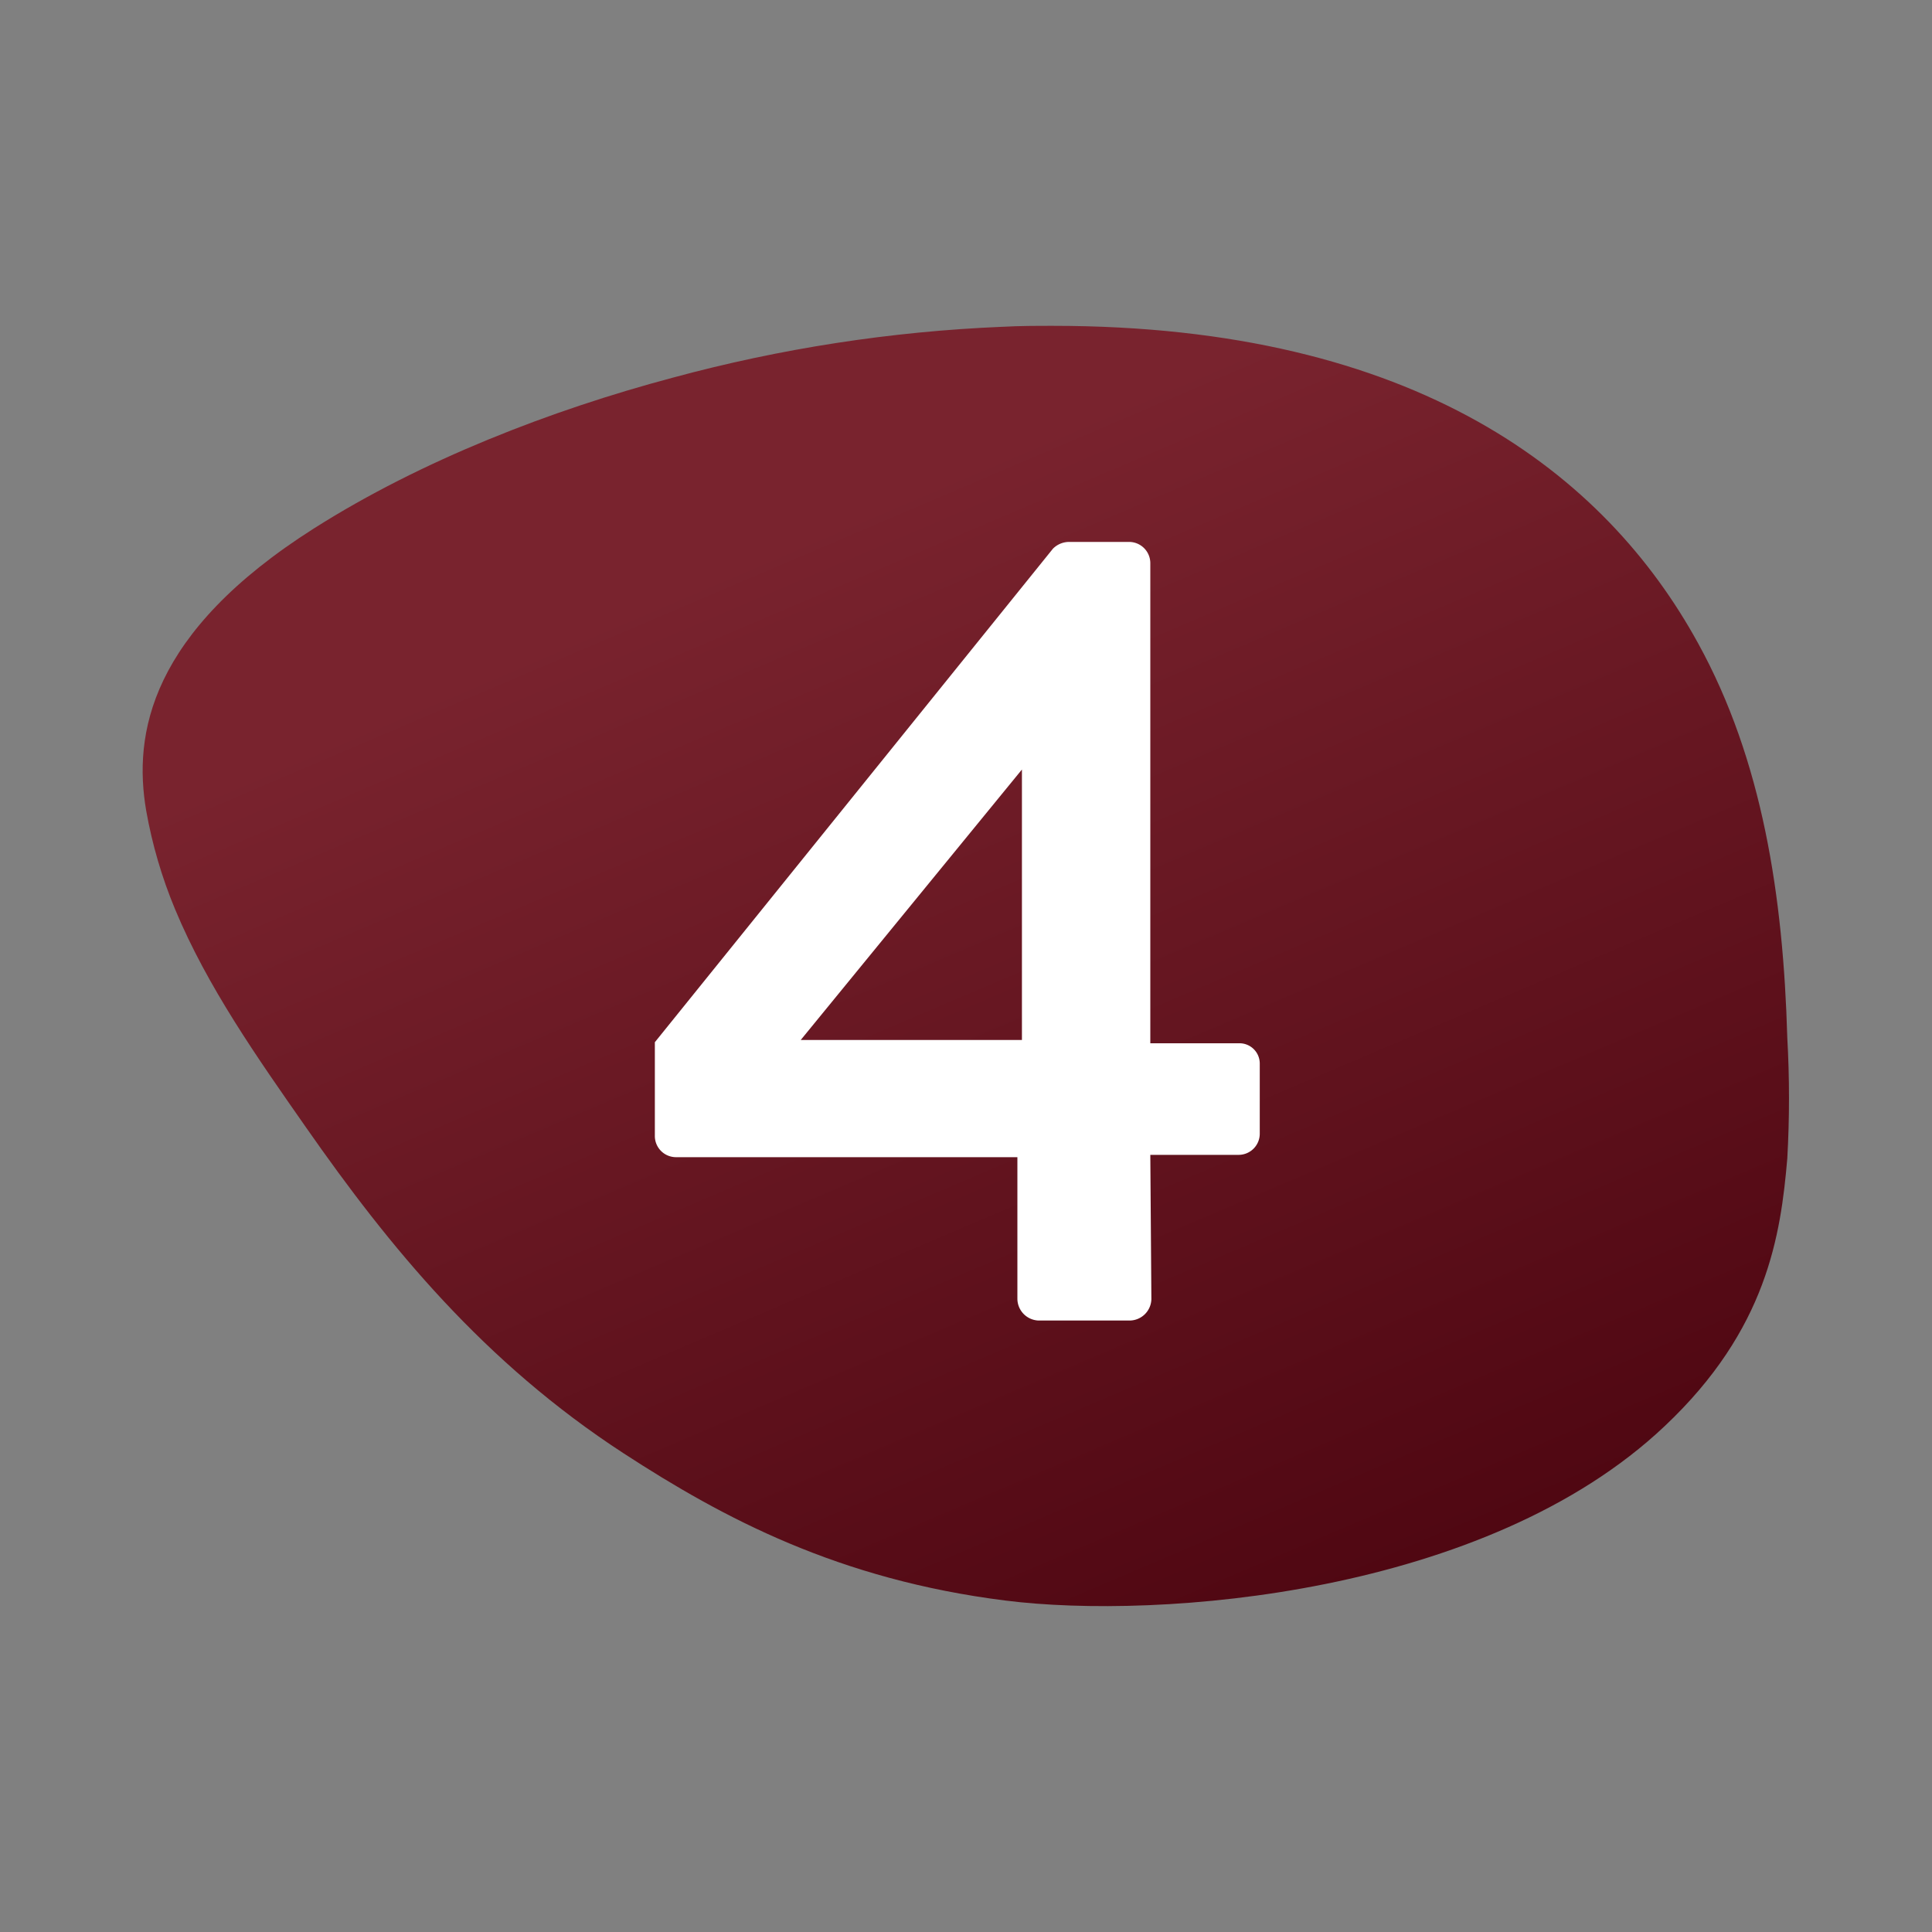 <svg xmlns="http://www.w3.org/2000/svg" xmlns:xlink="http://www.w3.org/1999/xlink" id="Layer_1" data-name="Layer 1" viewBox="0 0 200 200"><rect x="0" y="0" width="200" height="200" fill="#808080" stroke="none"/><defs><style>.cls-1{fill:none;}.cls-2{clip-path:url(#clip-path);}.cls-3{fill:url(#linear-gradient);}.cls-4{fill:#fff;}</style><clipPath id="clip-path"><path class="cls-1" d="M103.75,33.83A155,155,0,0,0,69.63,39.1c-12.58,3.35-26,8.55-37.08,15.57h0C15.49,65.48,13.78,76,15.13,83.9a48.52,48.52,0,0,0,3,10.24c3.33,8,8.49,15.33,13.55,22.57,8.64,12.38,18.42,24.33,32.88,33.74,10.33,6.72,22.25,13.07,39.53,15.24,15.87,2,49.77-.57,68.25-18.07,10.6-10,12-19.77,12.68-27.7a110.84,110.84,0,0,0,0-12.49c-.42-14.62-2.55-28.71-9.24-40.85C166.2,49.12,146.68,33.73,109,33.73c-1.71,0-3.44,0-5.22.1"></path></clipPath><linearGradient id="linear-gradient" x1="-4385.11" y1="5409.92" x2="-4383.06" y2="5409.92" gradientTransform="matrix(-27.02, -65.63, -65.27, 27.88, 234774.3, -438440.05)" gradientUnits="userSpaceOnUse"><stop offset="0" stop-color="#48020d"></stop><stop offset="1" stop-color="#79232e"></stop></linearGradient></defs><g class="cls-2"><polygon class="cls-3" points="39.44 230.03 -33.13 53.76 159.72 -28.6 232.29 147.66 39.44 230.03"></polygon></g><path class="cls-4" d="M67.79,117.57v-9.68L109,56.8a2.37,2.37,0,0,1,1.72-.7h6.18a2.2,2.2,0,0,1,2.18,2.22V108h9.16a2.1,2.1,0,0,1,2.17,2.1v7.24a2.19,2.19,0,0,1-2.17,2.21h-9.16l.11,14.93A2.27,2.27,0,0,1,117,136.7h-9.51a2.27,2.27,0,0,1-2.17-2.22V119.79H70A2.19,2.19,0,0,1,67.79,117.57Zm38-9.91v-28l-22.9,28Z"></path></svg>
